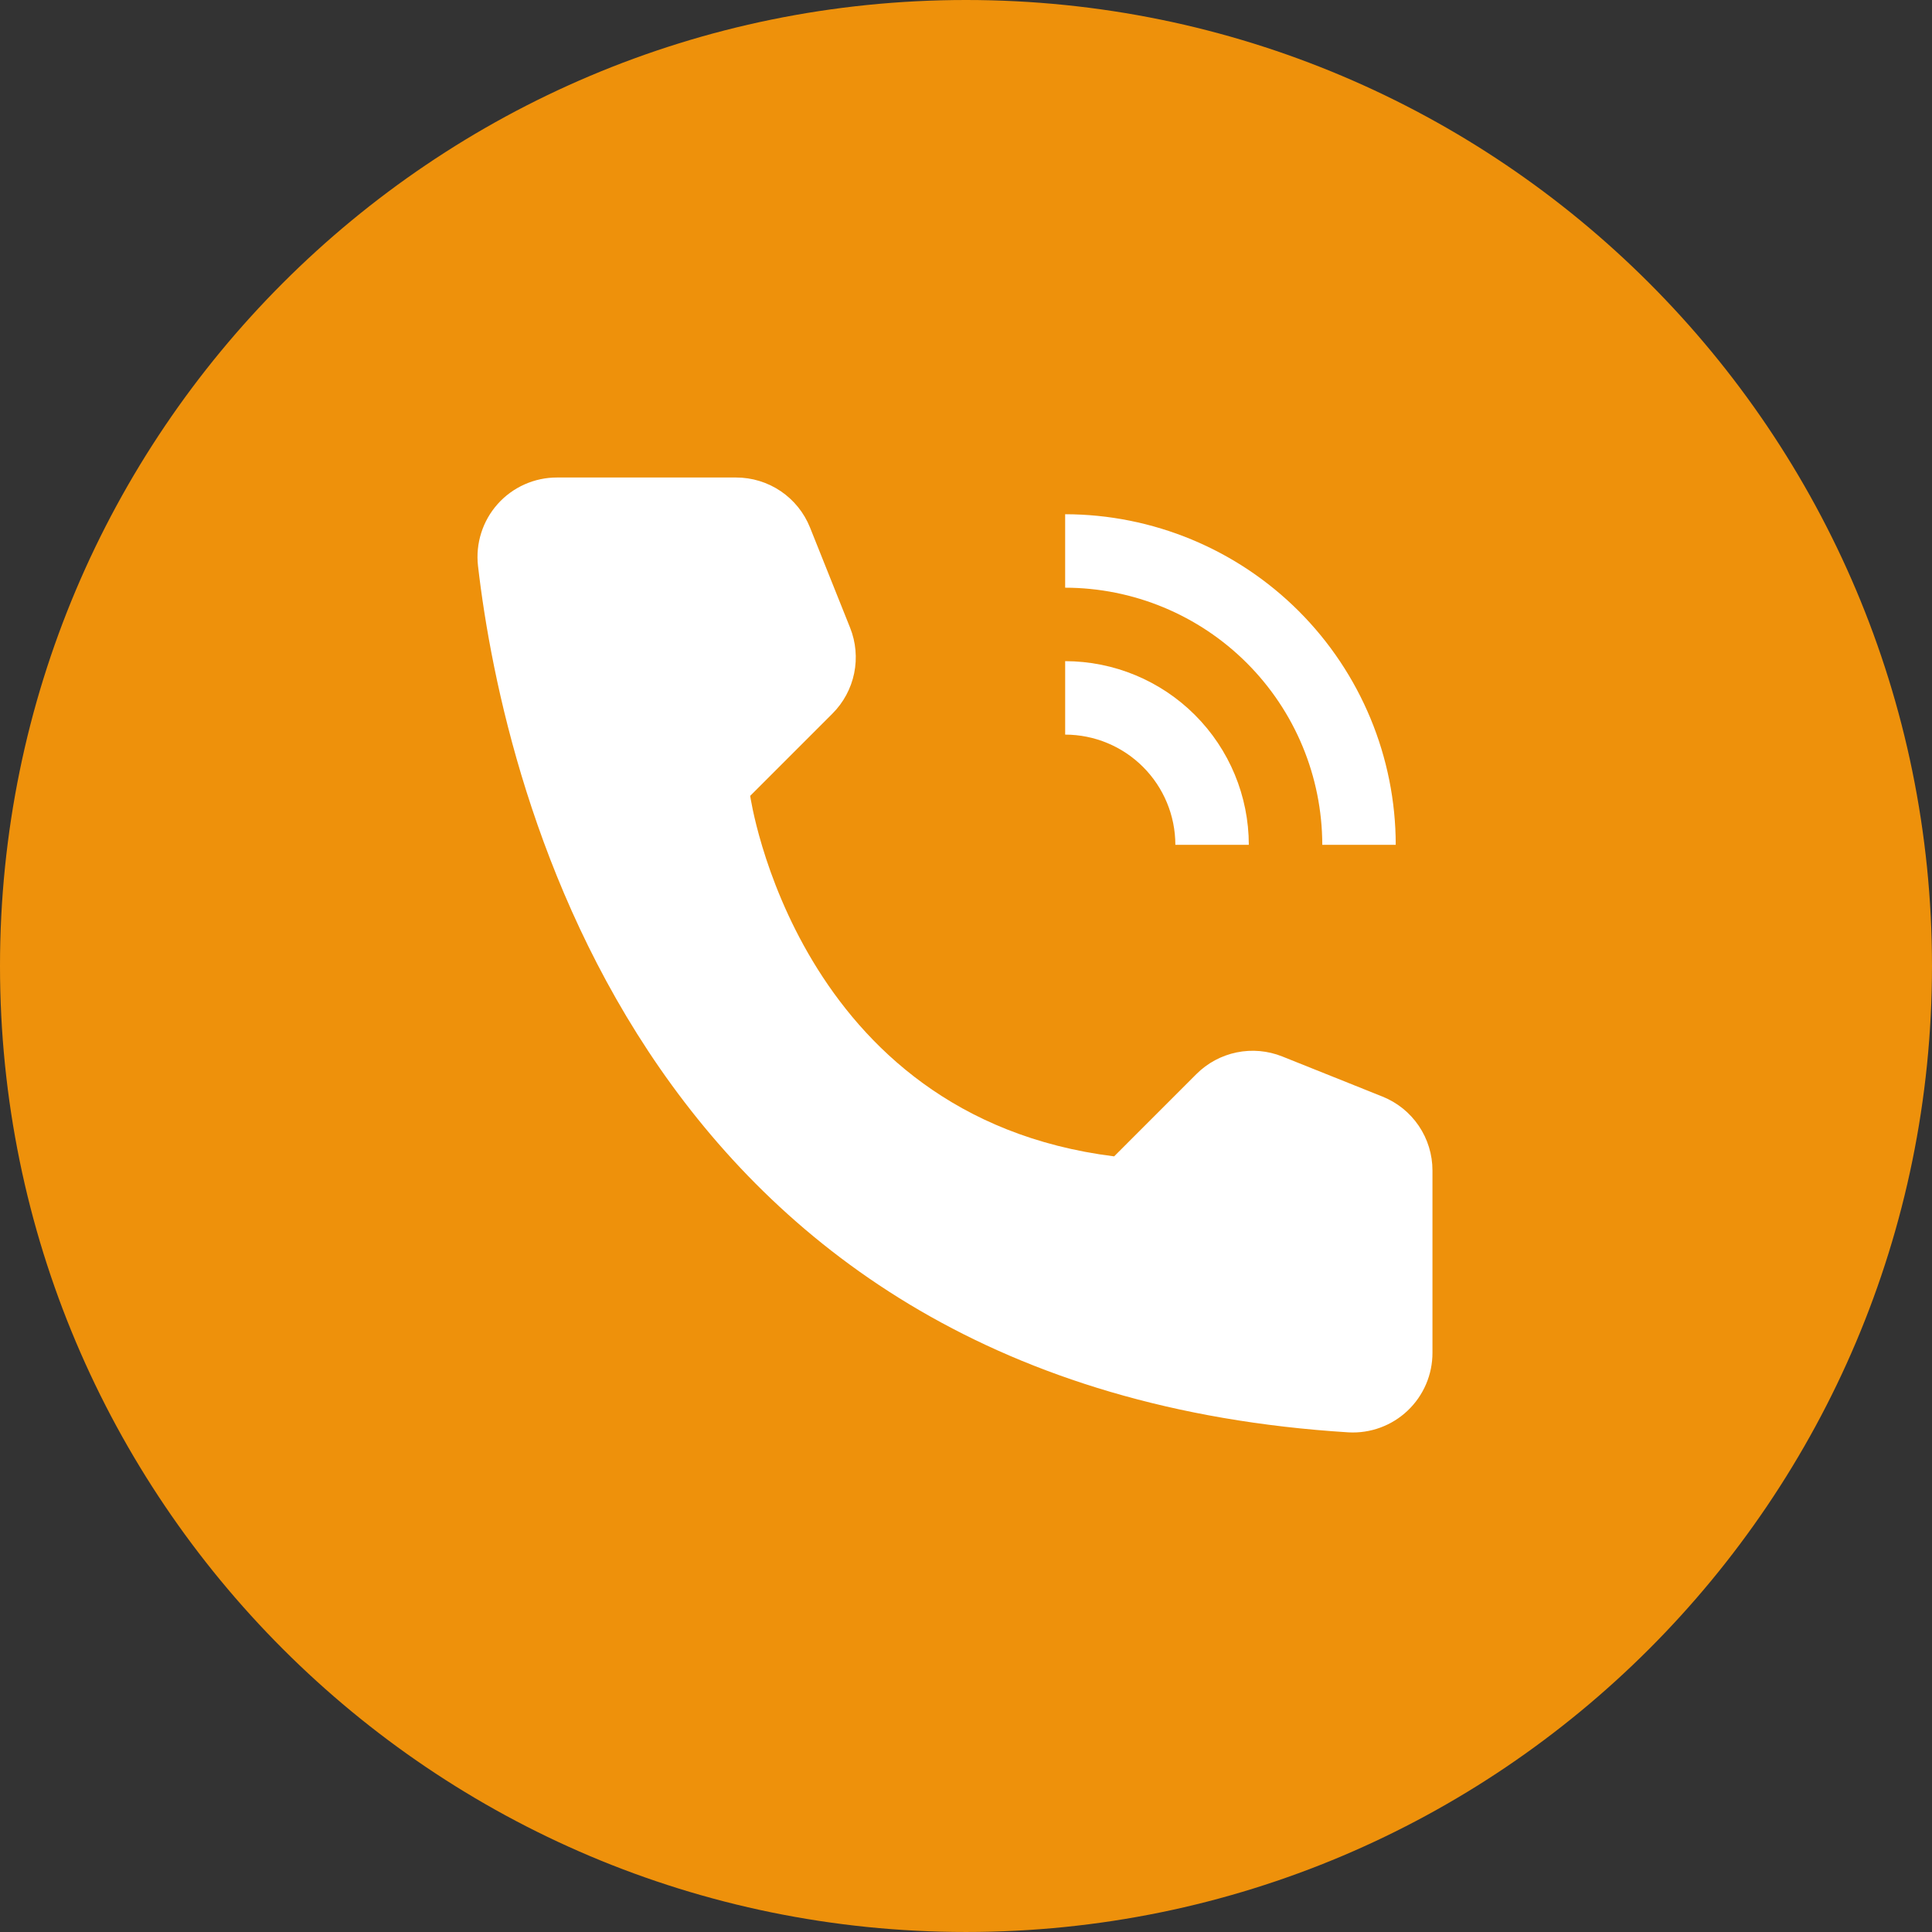 <?xml version="1.0" encoding="UTF-8"?> <svg xmlns="http://www.w3.org/2000/svg" width="199" height="199" viewBox="0 0 199 199" fill="none"><rect x="0" y="0" width="199" height="199" fill="#333333" stroke="none"/> <path d="M0 99.5C0 44.547 44.547 0 99.5 0C154.452 0 198.999 44.547 198.999 99.5C198.999 154.452 154.452 198.999 99.5 198.999C44.547 198.999 0 154.452 0 99.5Z" fill="#EE910B"></path> <path d="M128.631 87.017H121.064C121.061 84.008 119.864 81.123 117.736 78.995C115.609 76.867 112.723 75.67 109.714 75.667V68.1C114.729 68.106 119.537 70.101 123.084 73.648C126.63 77.194 128.625 82.002 128.631 87.017Z" fill="white"></path> <path d="M143.764 87.017H136.197C136.189 79.996 133.396 73.264 128.431 68.299C123.466 63.335 116.735 60.542 109.713 60.534V52.967C118.741 52.977 127.396 56.568 133.78 62.951C140.163 69.335 143.754 77.99 143.764 87.017ZM114.757 119.108L123.231 110.633C124.366 109.499 125.808 108.722 127.38 108.399C128.951 108.076 130.583 108.222 132.073 108.817L142.394 112.949C143.915 113.557 145.219 114.608 146.138 115.965C147.056 117.321 147.547 118.922 147.547 120.561V139.33C147.55 140.446 147.325 141.55 146.886 142.576C146.447 143.601 145.803 144.526 144.994 145.295C144.185 146.063 143.228 146.658 142.181 147.043C141.134 147.429 140.02 147.596 138.906 147.536C66.56 143.034 51.949 81.758 49.236 58.294C49.105 57.147 49.218 55.985 49.568 54.885C49.917 53.784 50.496 52.77 51.266 51.91C52.036 51.049 52.979 50.361 54.034 49.892C55.089 49.422 56.231 49.18 57.386 49.184H75.822C77.46 49.184 79.061 49.674 80.418 50.593C81.775 51.511 82.825 52.815 83.434 54.337L87.562 64.658C88.157 66.147 88.303 67.779 87.98 69.351C87.657 70.923 86.88 72.365 85.746 73.499L77.271 81.974C77.271 81.974 81.97 115.011 114.757 119.108Z" fill="white"></path> </svg> 